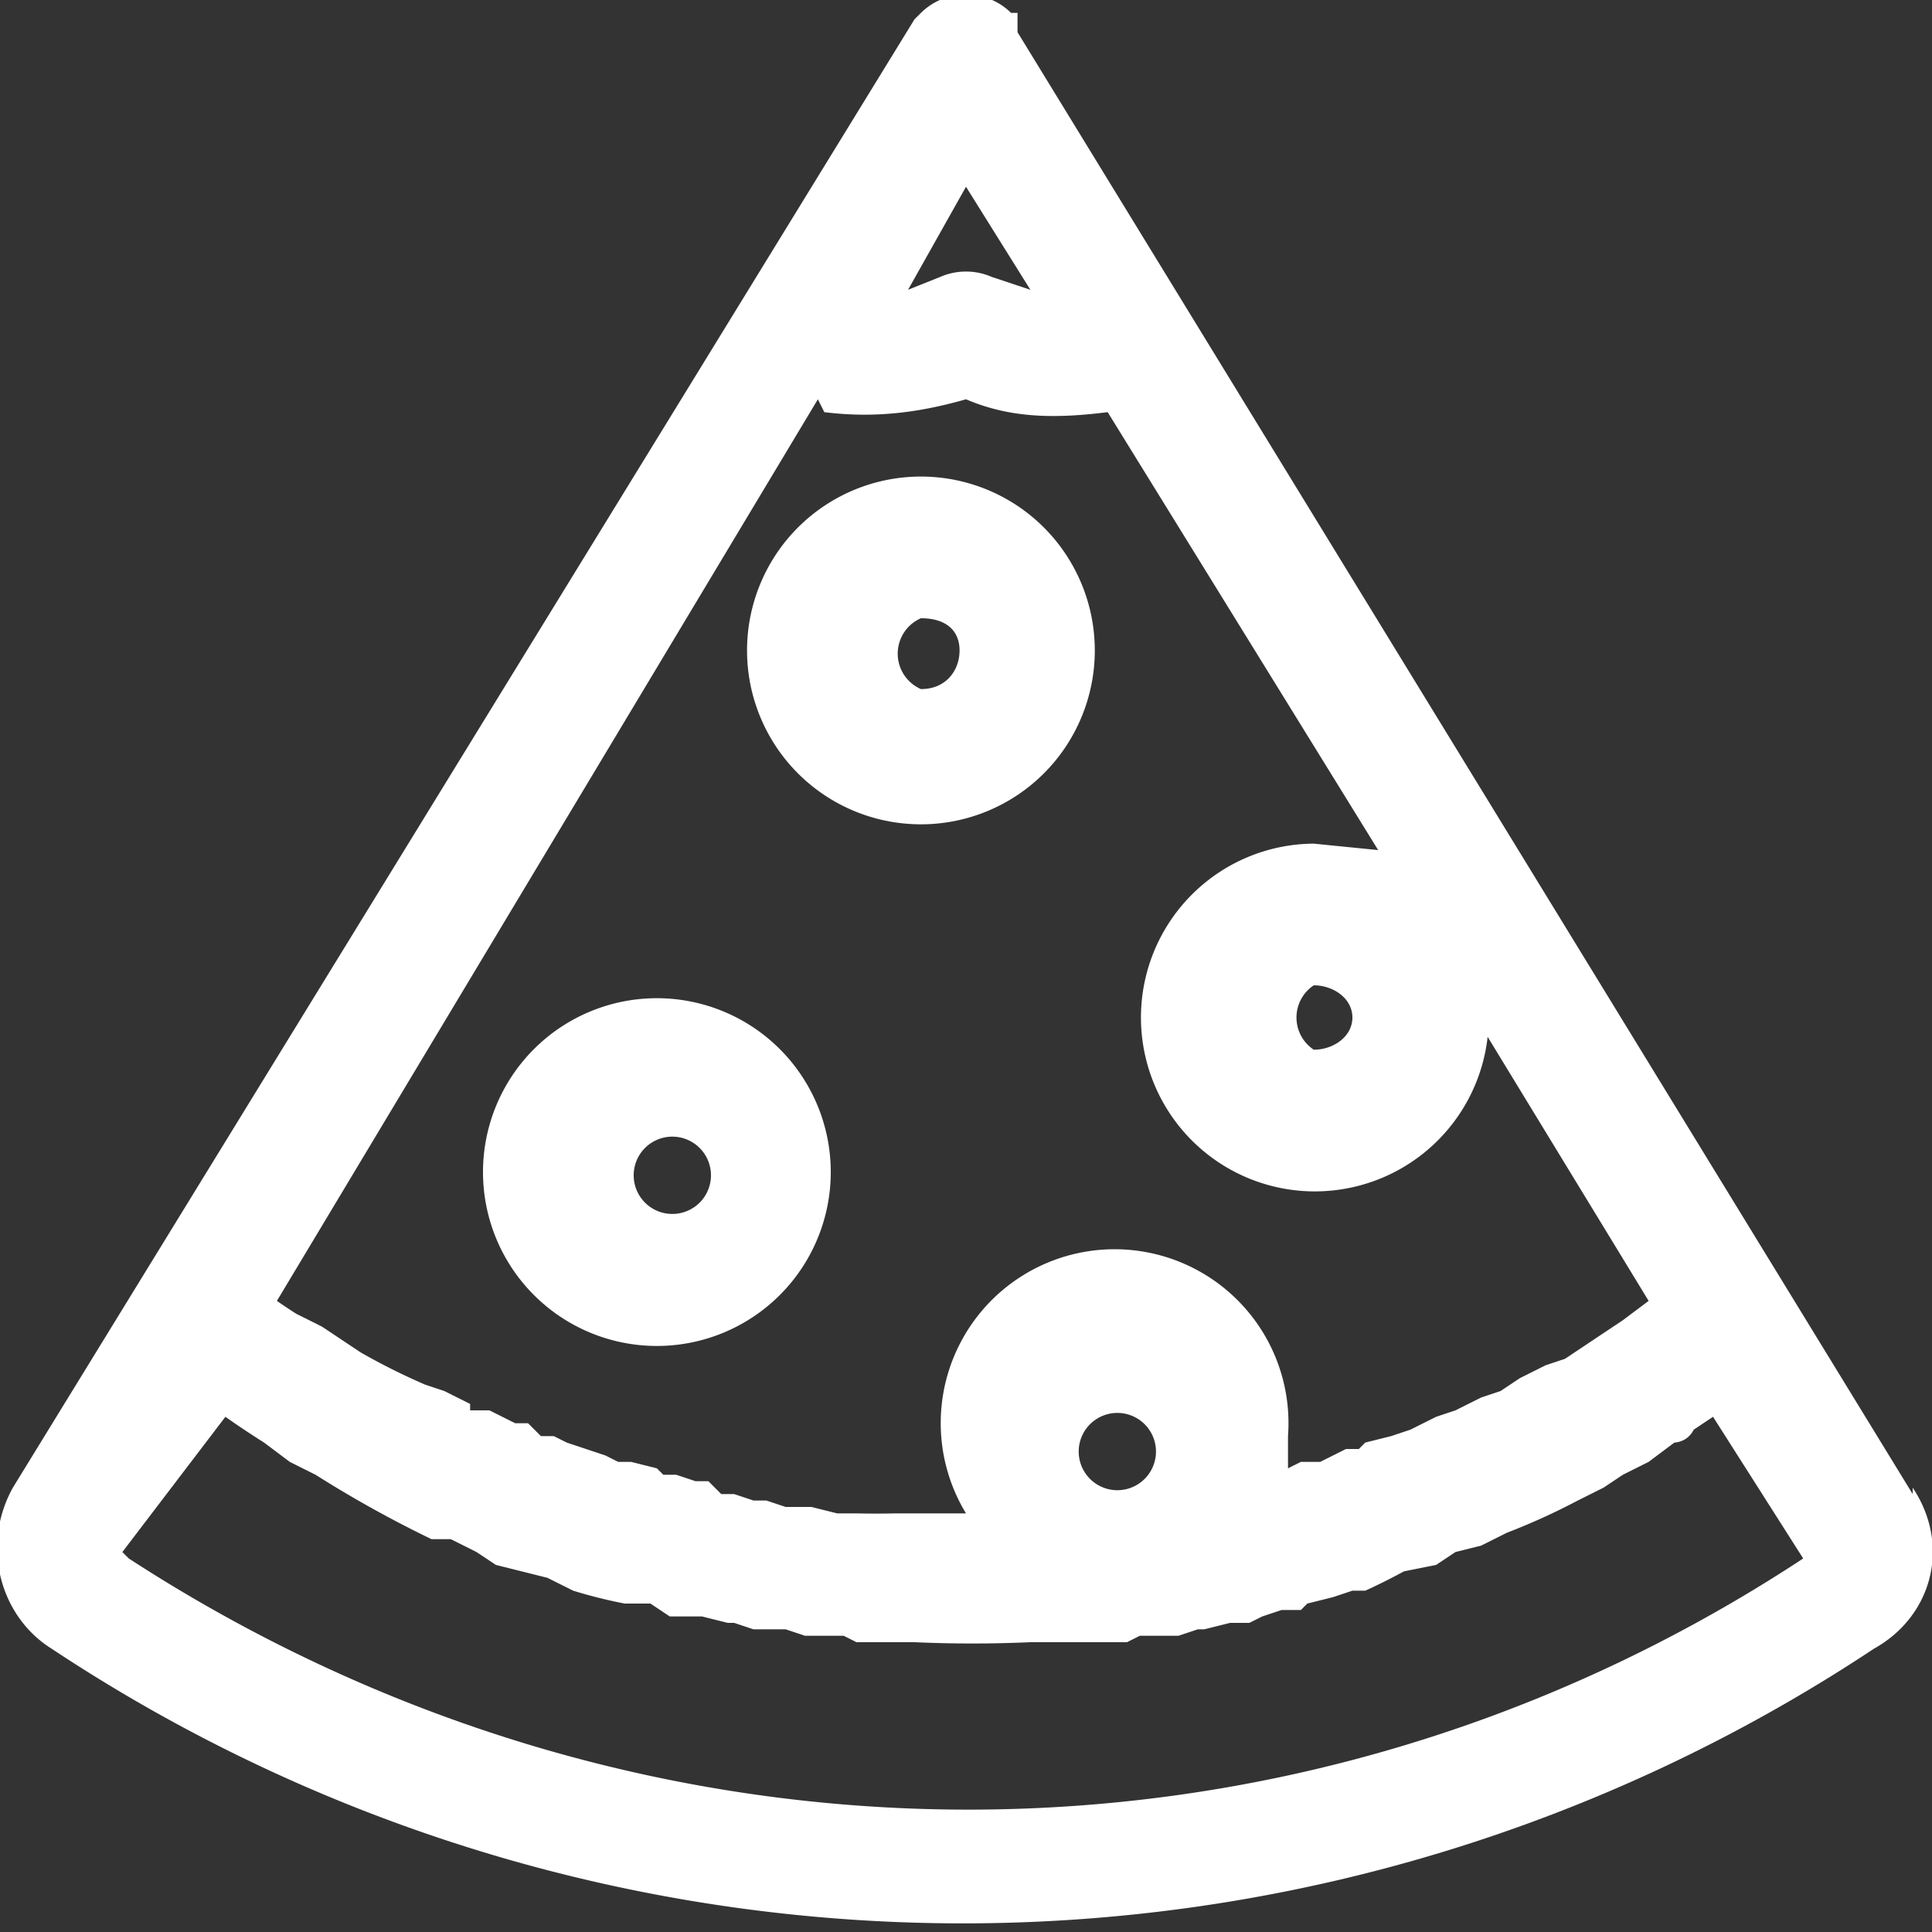 <svg xmlns="http://www.w3.org/2000/svg" width="30" height="30" fill="none"><rect width="100%" height="100%" fill="#333333" stroke="none"/><g fill="#fff" clip-path="url(#a)"><path d="M29.7 23.2 15.8.5V.2h-.1a1 1 0 0 0-1.4 0l-.1.1-14 22.8c-.5.9-.2 2 .6 2.5a25.6 25.6 0 0 0 28.3 0c.9-.5 1.2-1.6.6-2.5ZM15 2.9l1 1.6-.6-.2a1 1 0 0 0-.8 0l-.5.2.9-1.6Zm-2.2 3.5c.8.1 1.5 0 2.2-.2.7.3 1.4.3 2.2.2l4.2 6.8-1-.1a2.7 2.7 0 1 0 2.7 3l2.5 4.1-.4.3-.3.2-.3.2-.3.2-.3.1-.4.2-.3.2-.3.1-.4.2-.3.1-.4.2-.3.1-.4.1-.1.1h-.2l-.4.2h-.3l-.2.1v-.5a2.7 2.7 0 1 0-5 1.2h-1.1a14.2 14.2 0 0 1-.6 0H13l-.4-.1h-.4l-.3-.1h-.2l-.3-.1h-.2L11 23h-.2l-.3-.1h-.2l-.1-.1-.4-.1h-.2l-.2-.1-.3-.1-.3-.1-.2-.1h-.2l-.2-.2H8l-.4-.2h-.3v-.1l-.4-.2-.3-.1a10 10 0 0 1-1-.5l-.3-.2-.3-.2-.4-.2a7 7 0 0 1-.3-.2l8.4-14Zm8.2 9.4c0 .3-.3.5-.6.5a.6.6 0 0 1 0-1c.3 0 .6.2.6.5Zm-3.1 6.5a.6.6 0 1 1-1.1 0 .6.6 0 0 1 1.1 0Zm-16 1.8L3.5 22a14 14 0 0 0 .6.4l.4.3.4.2a18 18 0 0 0 1.8 1H7l.4.2.3.2.4.1.4.1.4.2a7.6 7.6 0 0 0 .8.2h.4l.3.2h.5l.4.1h.1l.3.1h.5l.3.1H13.1l.2.1H14.2a20.2 20.2 0 0 0 1.8 0h1.5l.2-.1H18.3l.3-.1h.1l.4-.1h.3l.2-.1.3-.1h.3l.1-.1.4-.1.3-.1h.2a9.1 9.1 0 0 0 .6-.3l.5-.1.3-.2.4-.1.4-.2a10.2 10.2 0 0 0 1.1-.5l.4-.2.3-.2.4-.2.4-.3s.2 0 .3-.2l.3-.2 1.4 2.2c-7.9 5.2-18 5.2-26 0Z"/><path d="M14.3 7.4a2.7 2.7 0 1 0 0 5.4 2.7 2.7 0 0 0 0-5.4Zm0 2.2c.4 0 .6.2.6.5s-.2.6-.6.6a.6.6 0 0 1 0-1.1ZM10.2 15.5a2.7 2.7 0 1 0 0 5.4 2.7 2.7 0 0 0 0-5.4Zm0 2.2a.6.6 0 1 1 0 1.1.6.6 0 0 1 0-1.1Z"/></g><defs><clipPath id="a"><path fill="#fff" d="M0 0h30v30H0z"/></clipPath></defs></svg>